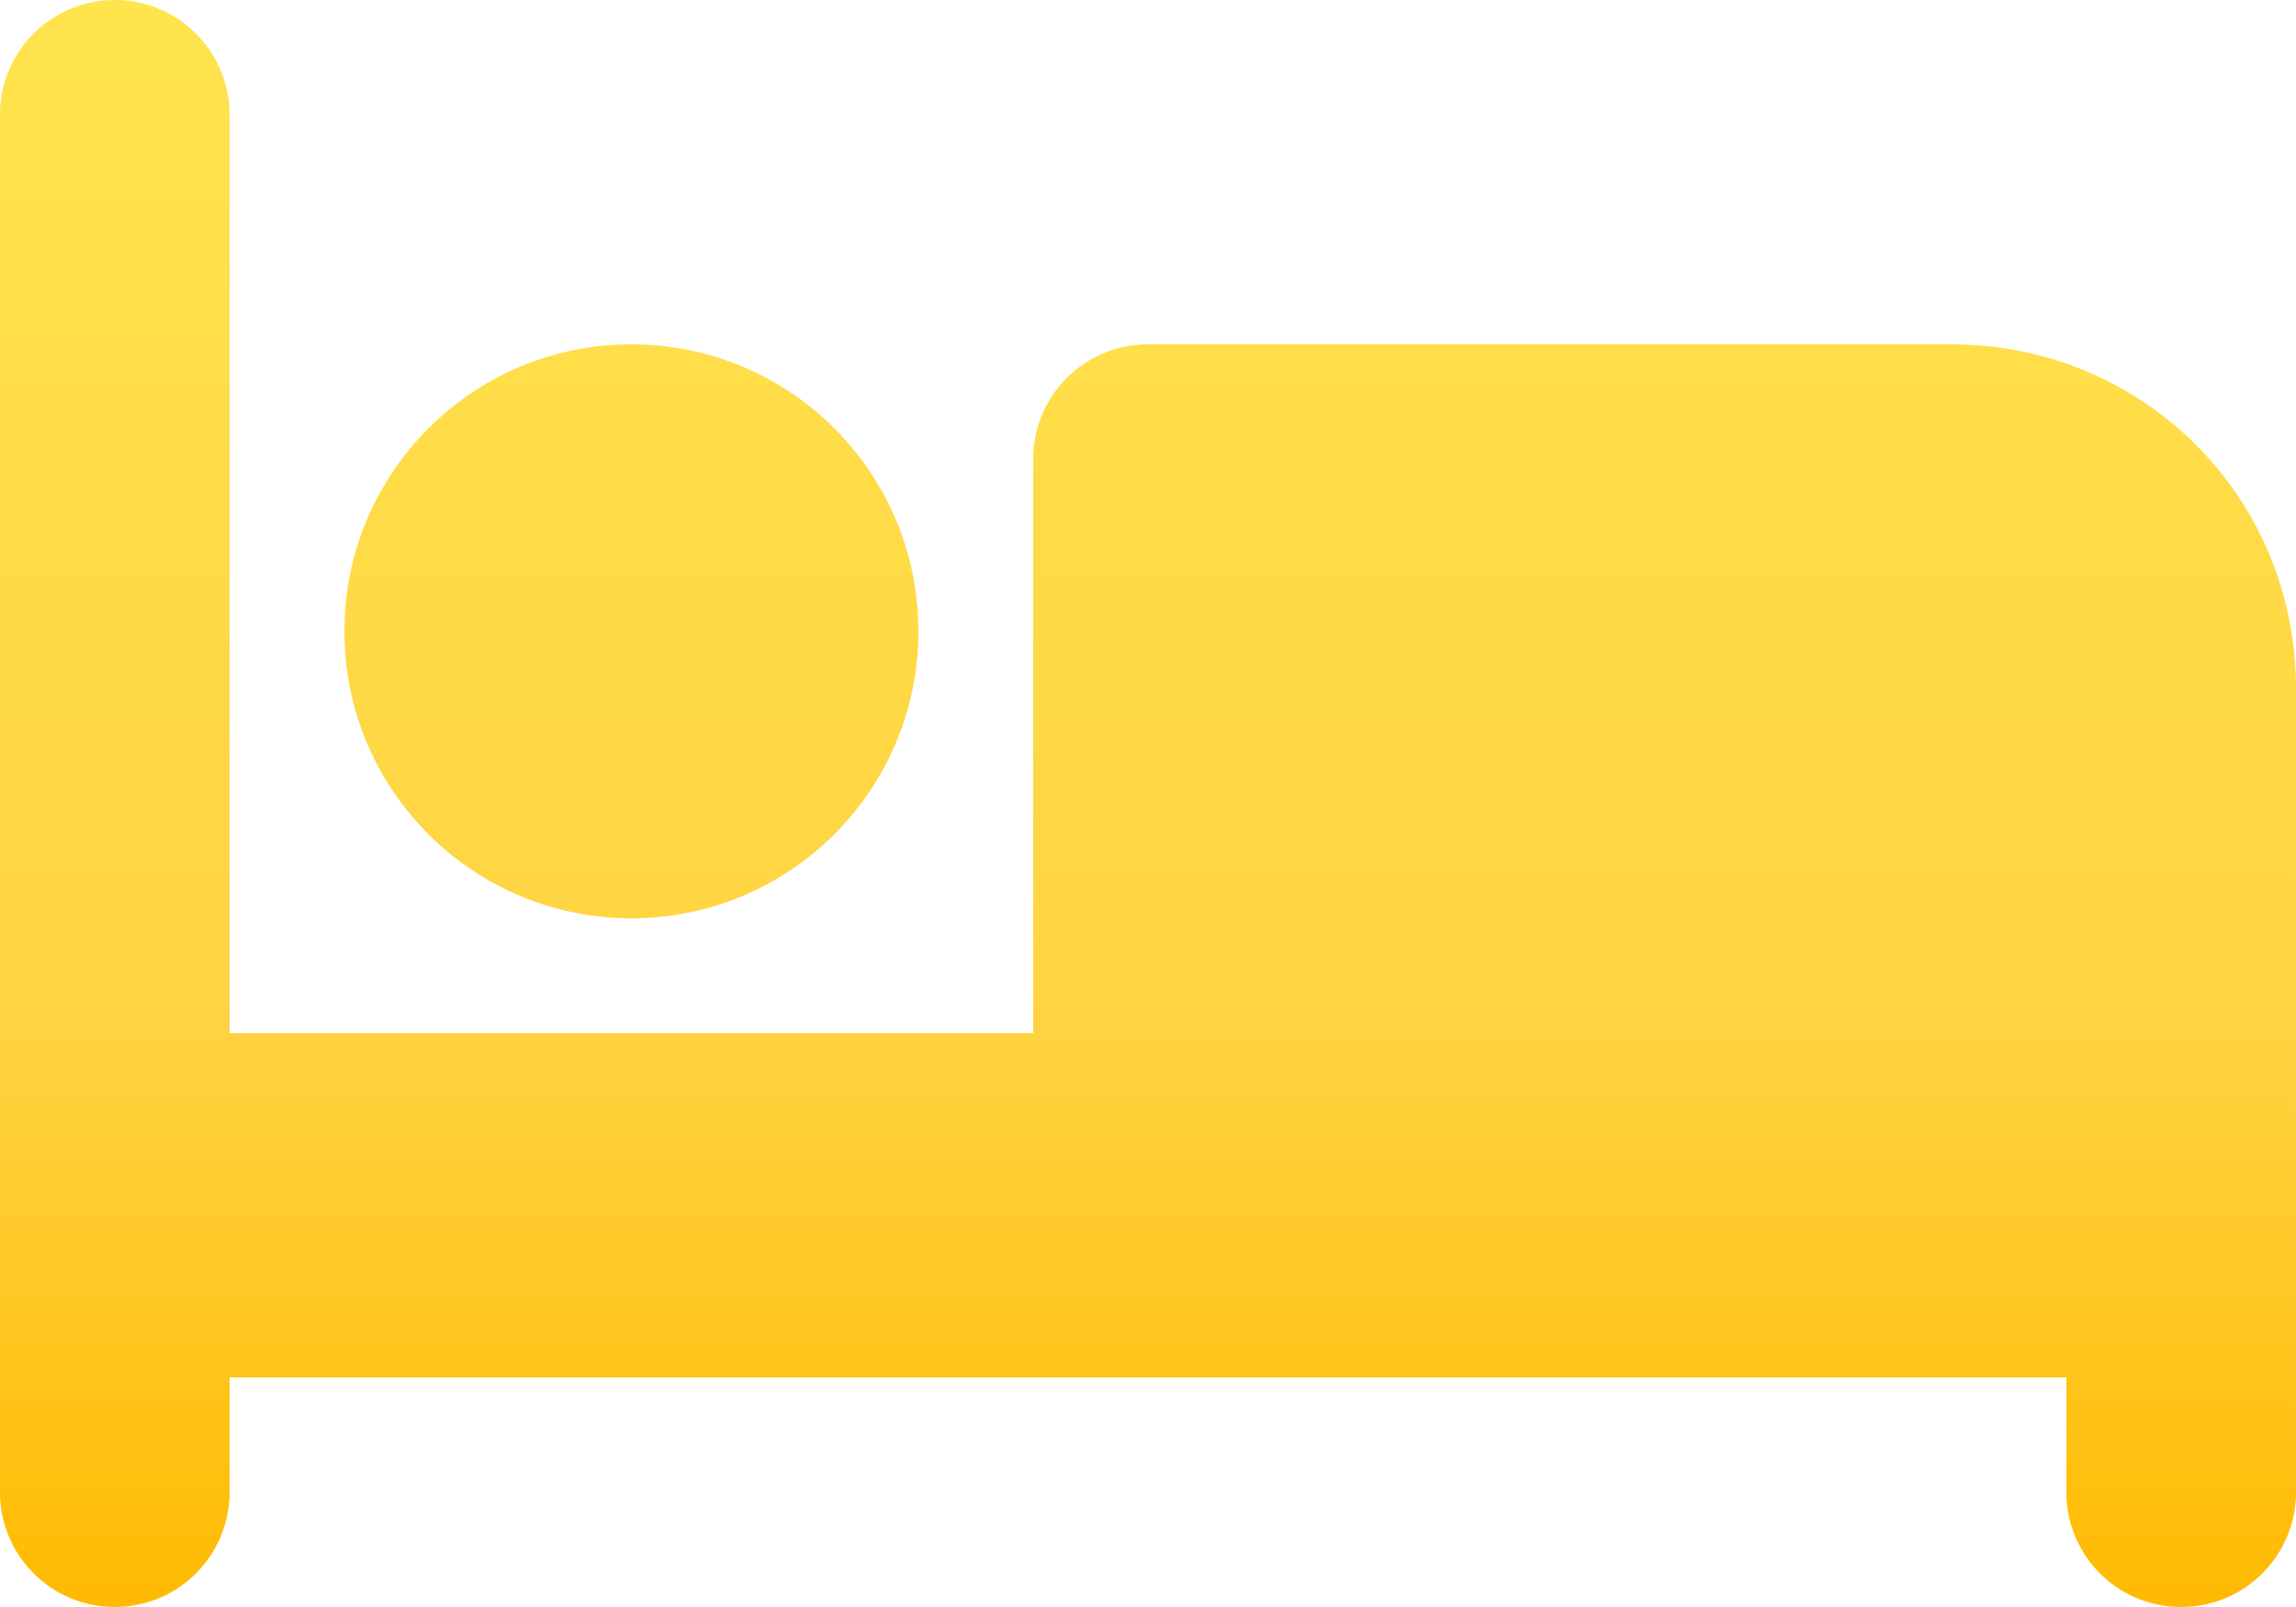 <svg xmlns="http://www.w3.org/2000/svg" width="119.757" height="83.83"><path d="M5.988 0a5.989 5.989 0 0 1 5.988 5.988V53.89H53.89V23.95a5.981 5.981 0 0 1 5.988-5.987h41.915c9.917 0 17.963 7.877 17.963 17.963v41.915a5.981 5.981 0 0 1-5.988 5.988 5.981 5.981 0 0 1-5.988-5.988v-5.988H11.976v5.988a5.985 5.985 0 0 1-5.988 5.988A5.985 5.985 0 0 1 0 77.842V5.988A5.989 5.989 0 0 1 5.988 0m11.976 32.933c0-8.27 6.698-14.97 14.97-14.97 8.27 0 14.969 6.7 14.969 14.97s-6.7 14.97-14.97 14.97-14.97-6.7-14.97-14.97" fill-rule="evenodd" fill="url(&quot;#a&quot;)" data-name="Path 62"></path><defs><linearGradient x1=".5" y1="0" x2=".5" y2="1" id="a"><stop stop-color="#ffe44d" offset="0"></stop><stop stop-color="#ffd341" offset=".64"></stop><stop stop-color="#ffba00" offset="1"></stop></linearGradient></defs></svg>